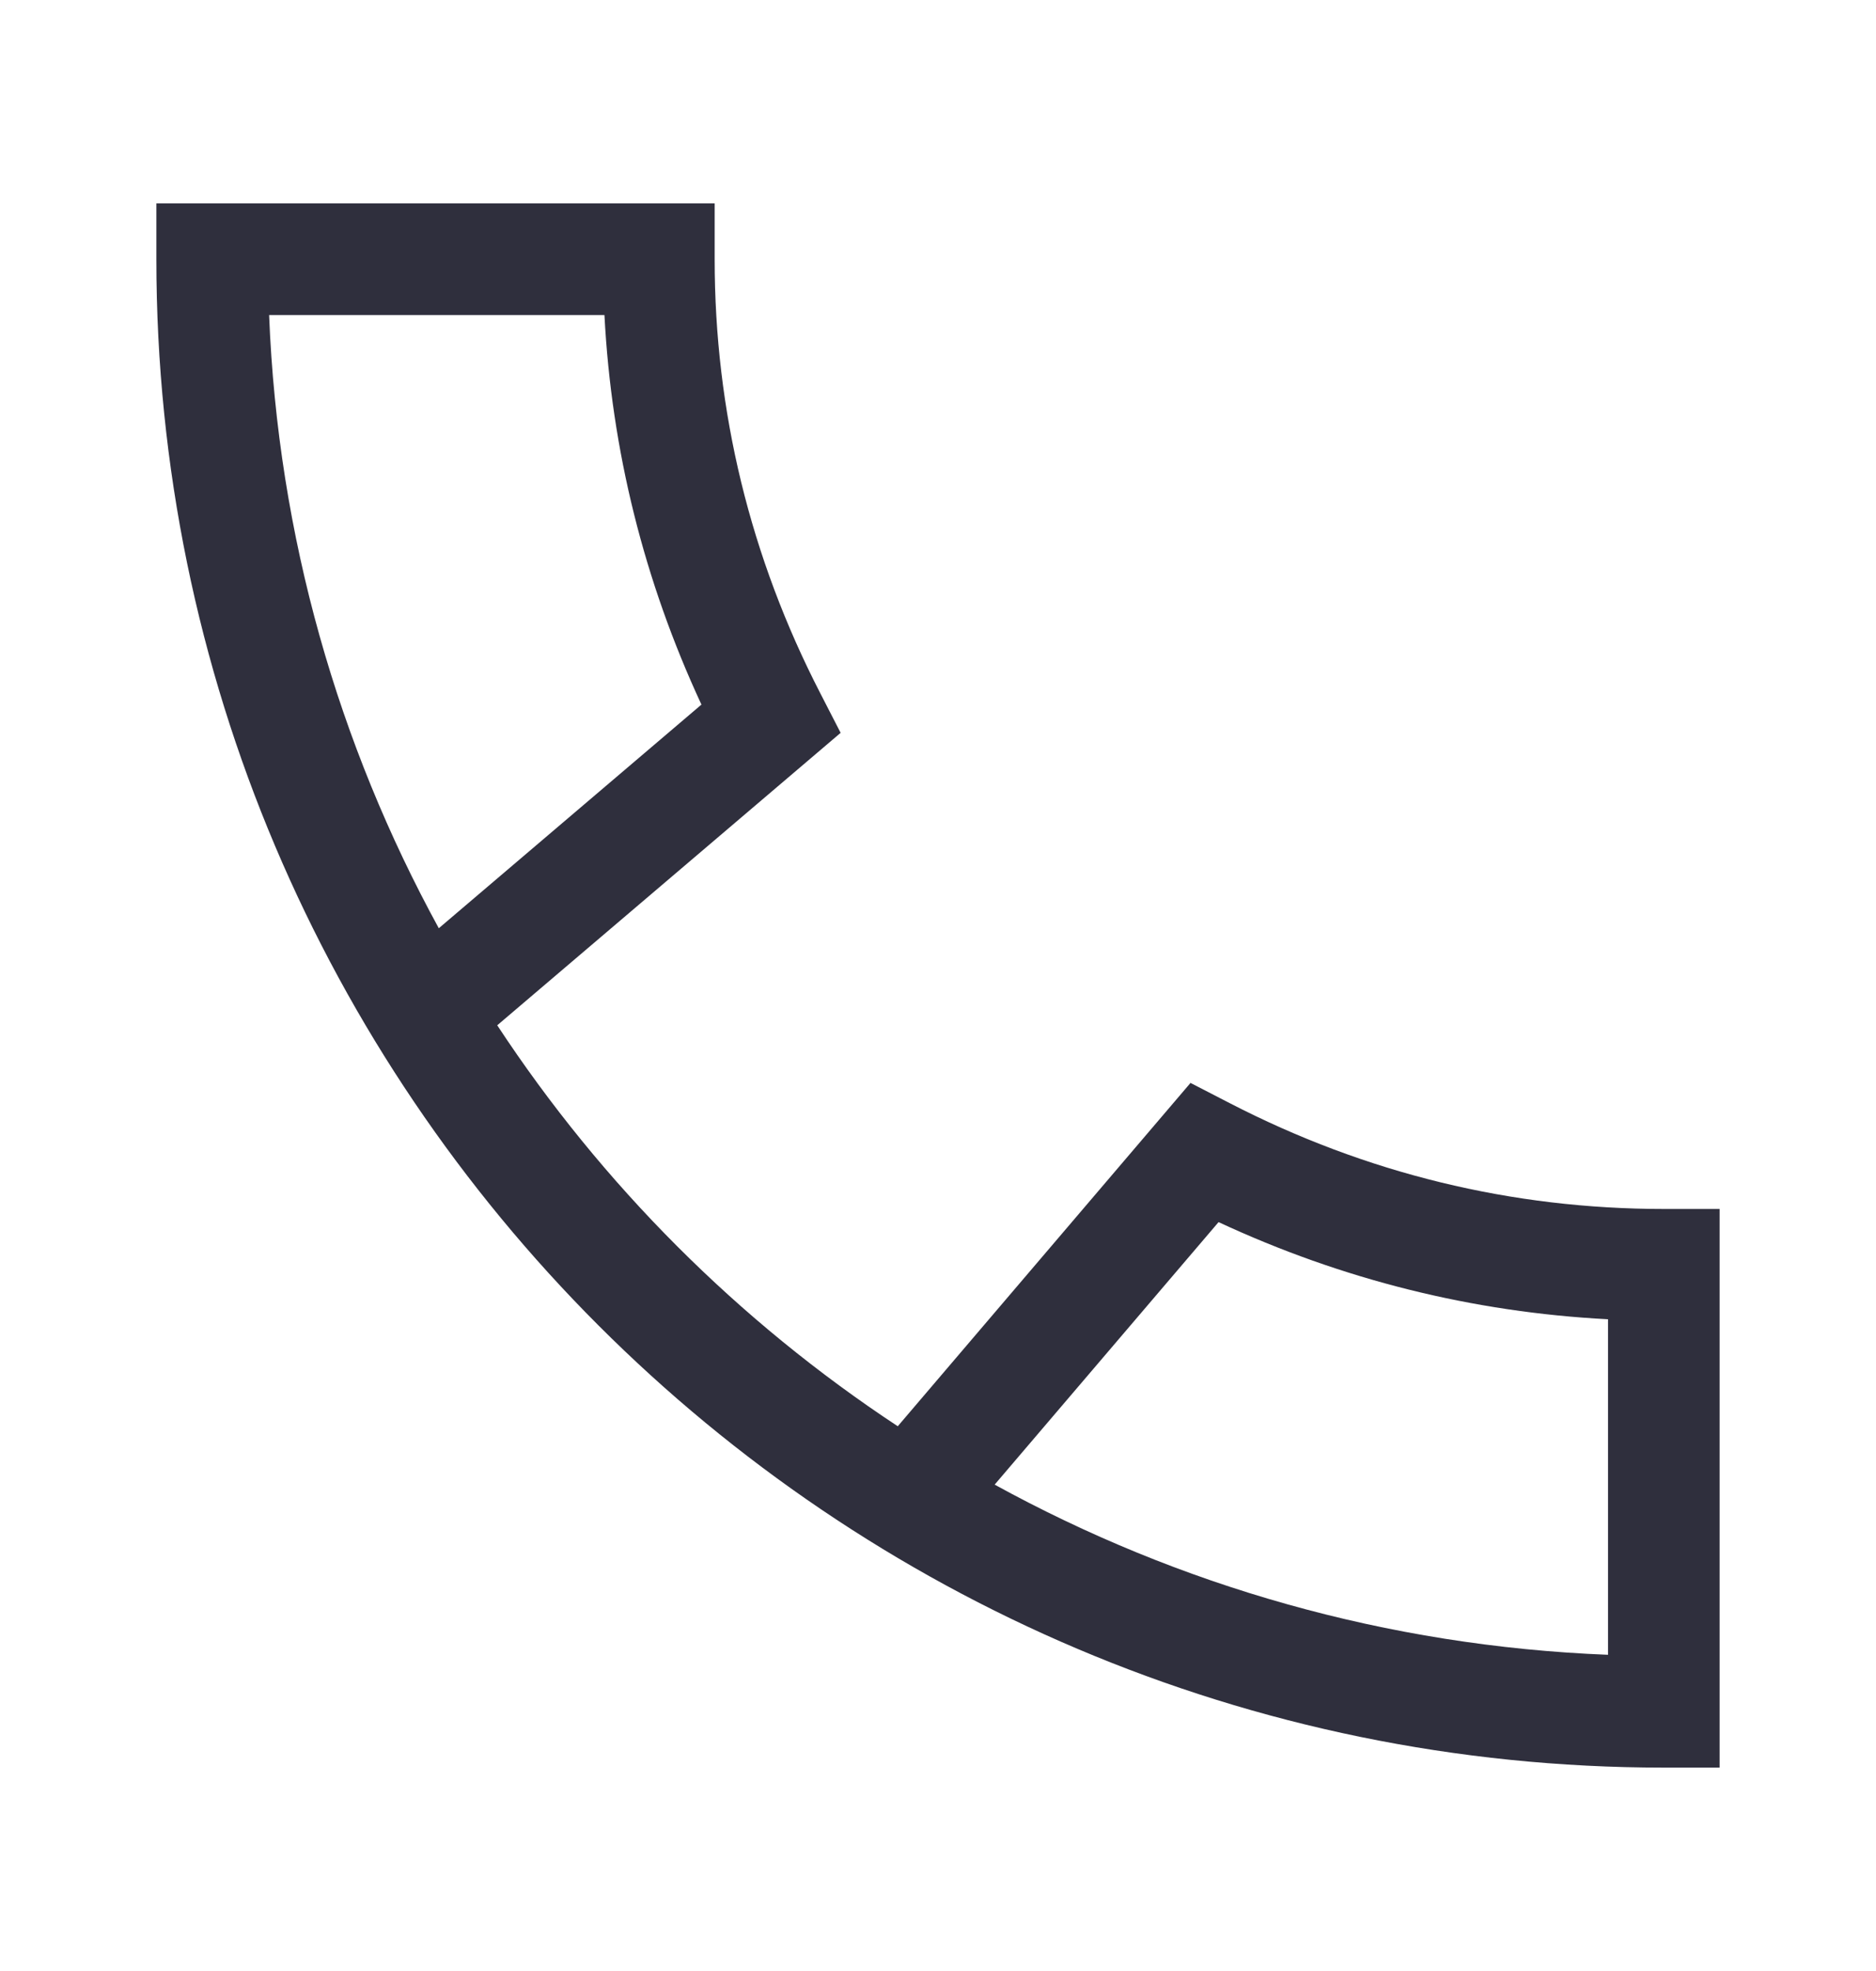 <svg width="20" height="21" viewBox="0 0 20 21" fill="none" xmlns="http://www.w3.org/2000/svg">
<g id="mobile (1) 1">
<path id="Vector" d="M17.738 12.881C16.118 12.881 14.561 12.502 13.111 11.754L12.692 11.538L9.571 15.196C7.873 14.077 6.418 12.622 5.301 10.924L8.962 7.808L8.746 7.388C7.998 5.938 7.619 4.381 7.619 2.762V2.167H1.667V2.762C1.667 11.624 8.876 18.833 17.738 18.833H18.333V12.881H17.738ZM2.869 3.357H6.444C6.519 4.798 6.866 6.19 7.478 7.507L4.678 9.89C3.608 7.936 2.962 5.716 2.869 3.357ZM17.143 17.631C14.782 17.538 12.559 16.891 10.604 15.818L12.991 13.021C14.309 13.634 15.701 13.981 17.143 14.056V17.631Z" fill="#2F2F3D"/>
</g>
</svg>
